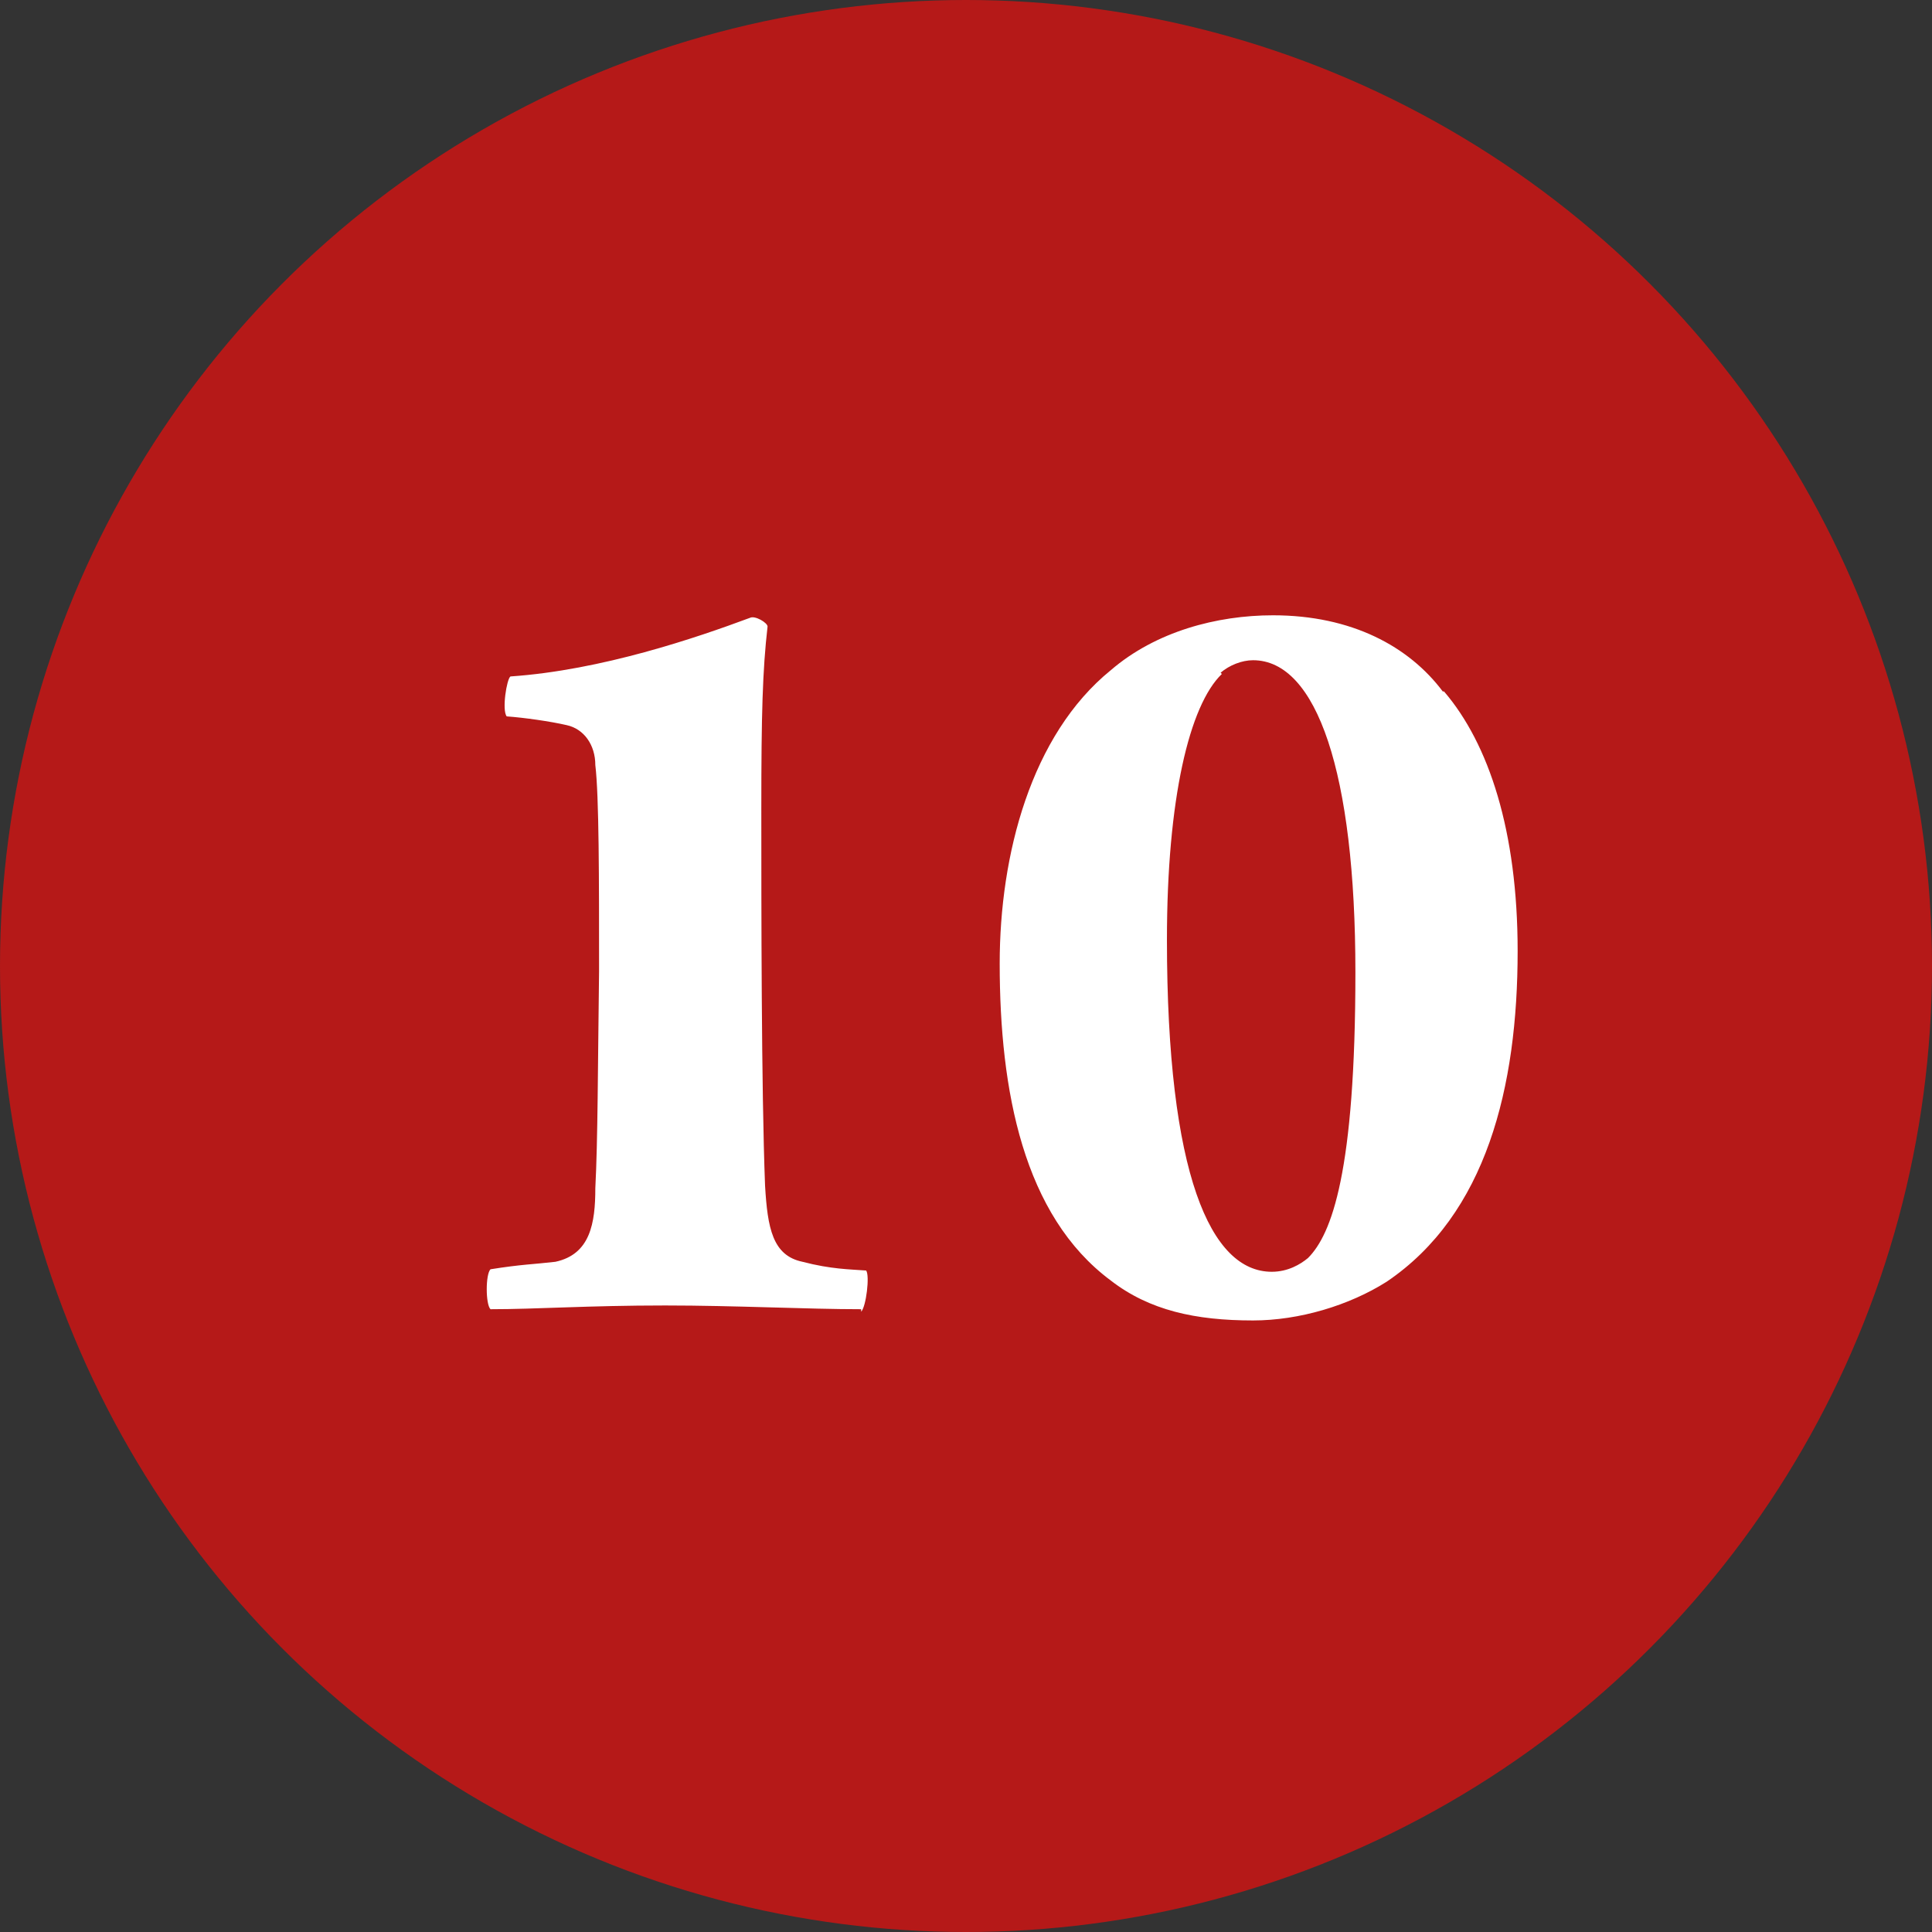 <?xml version="1.0" encoding="UTF-8"?> <svg xmlns="http://www.w3.org/2000/svg" id="_Слой_2" data-name="Слой 2" viewBox="0 0 15.48 15.48"><rect x="0" y="0" width="15.48" height="15.48" fill="#333333" stroke="none"/><defs><style>.cls-2{fill:#fff}</style></defs><g id="_Слой_11" data-name="Слой 11"><circle cx="7.74" cy="7.74" r="7.74" style="fill:#b51918"></circle><path class="cls-2" d="M6.9 10.49c-.43 0-1.01-.03-1.57-.03-.62 0-1.03.03-1.4.03-.04-.04-.04-.28 0-.32.25-.04.35-.04.52-.06.28-.06.32-.31.32-.59.02-.38.02-.97.03-1.74 0-.74 0-1.4-.03-1.65 0-.16-.09-.29-.23-.32-.13-.03-.34-.06-.48-.07-.04-.05 0-.3.03-.32.73-.05 1.49-.31 1.92-.47.04-.02.14.04.14.07-.04.35-.05.7-.05 1.46s0 2.25.03 3.02c.02.34.06.56.3.61.23.06.38.06.51.07.03.04 0 .29-.04.33zM11.57 5.54c.36.42.59 1.12.59 2.08 0 1.09-.25 2.11-1.05 2.65-.3.19-.7.31-1.07.31-.46 0-.83-.08-1.14-.32-.7-.52-.89-1.52-.89-2.54 0-.87.25-1.83.89-2.35.36-.31.85-.44 1.3-.44.63 0 1.09.25 1.36.61zM9.79 5.4c-.26.25-.44 1-.44 2.13 0 1.88.35 2.66.84 2.66.13 0 .23-.06.29-.11.19-.19.38-.69.38-2.29s-.31-2.5-.82-2.5c-.09 0-.19.04-.26.1z"></path></g></svg> 